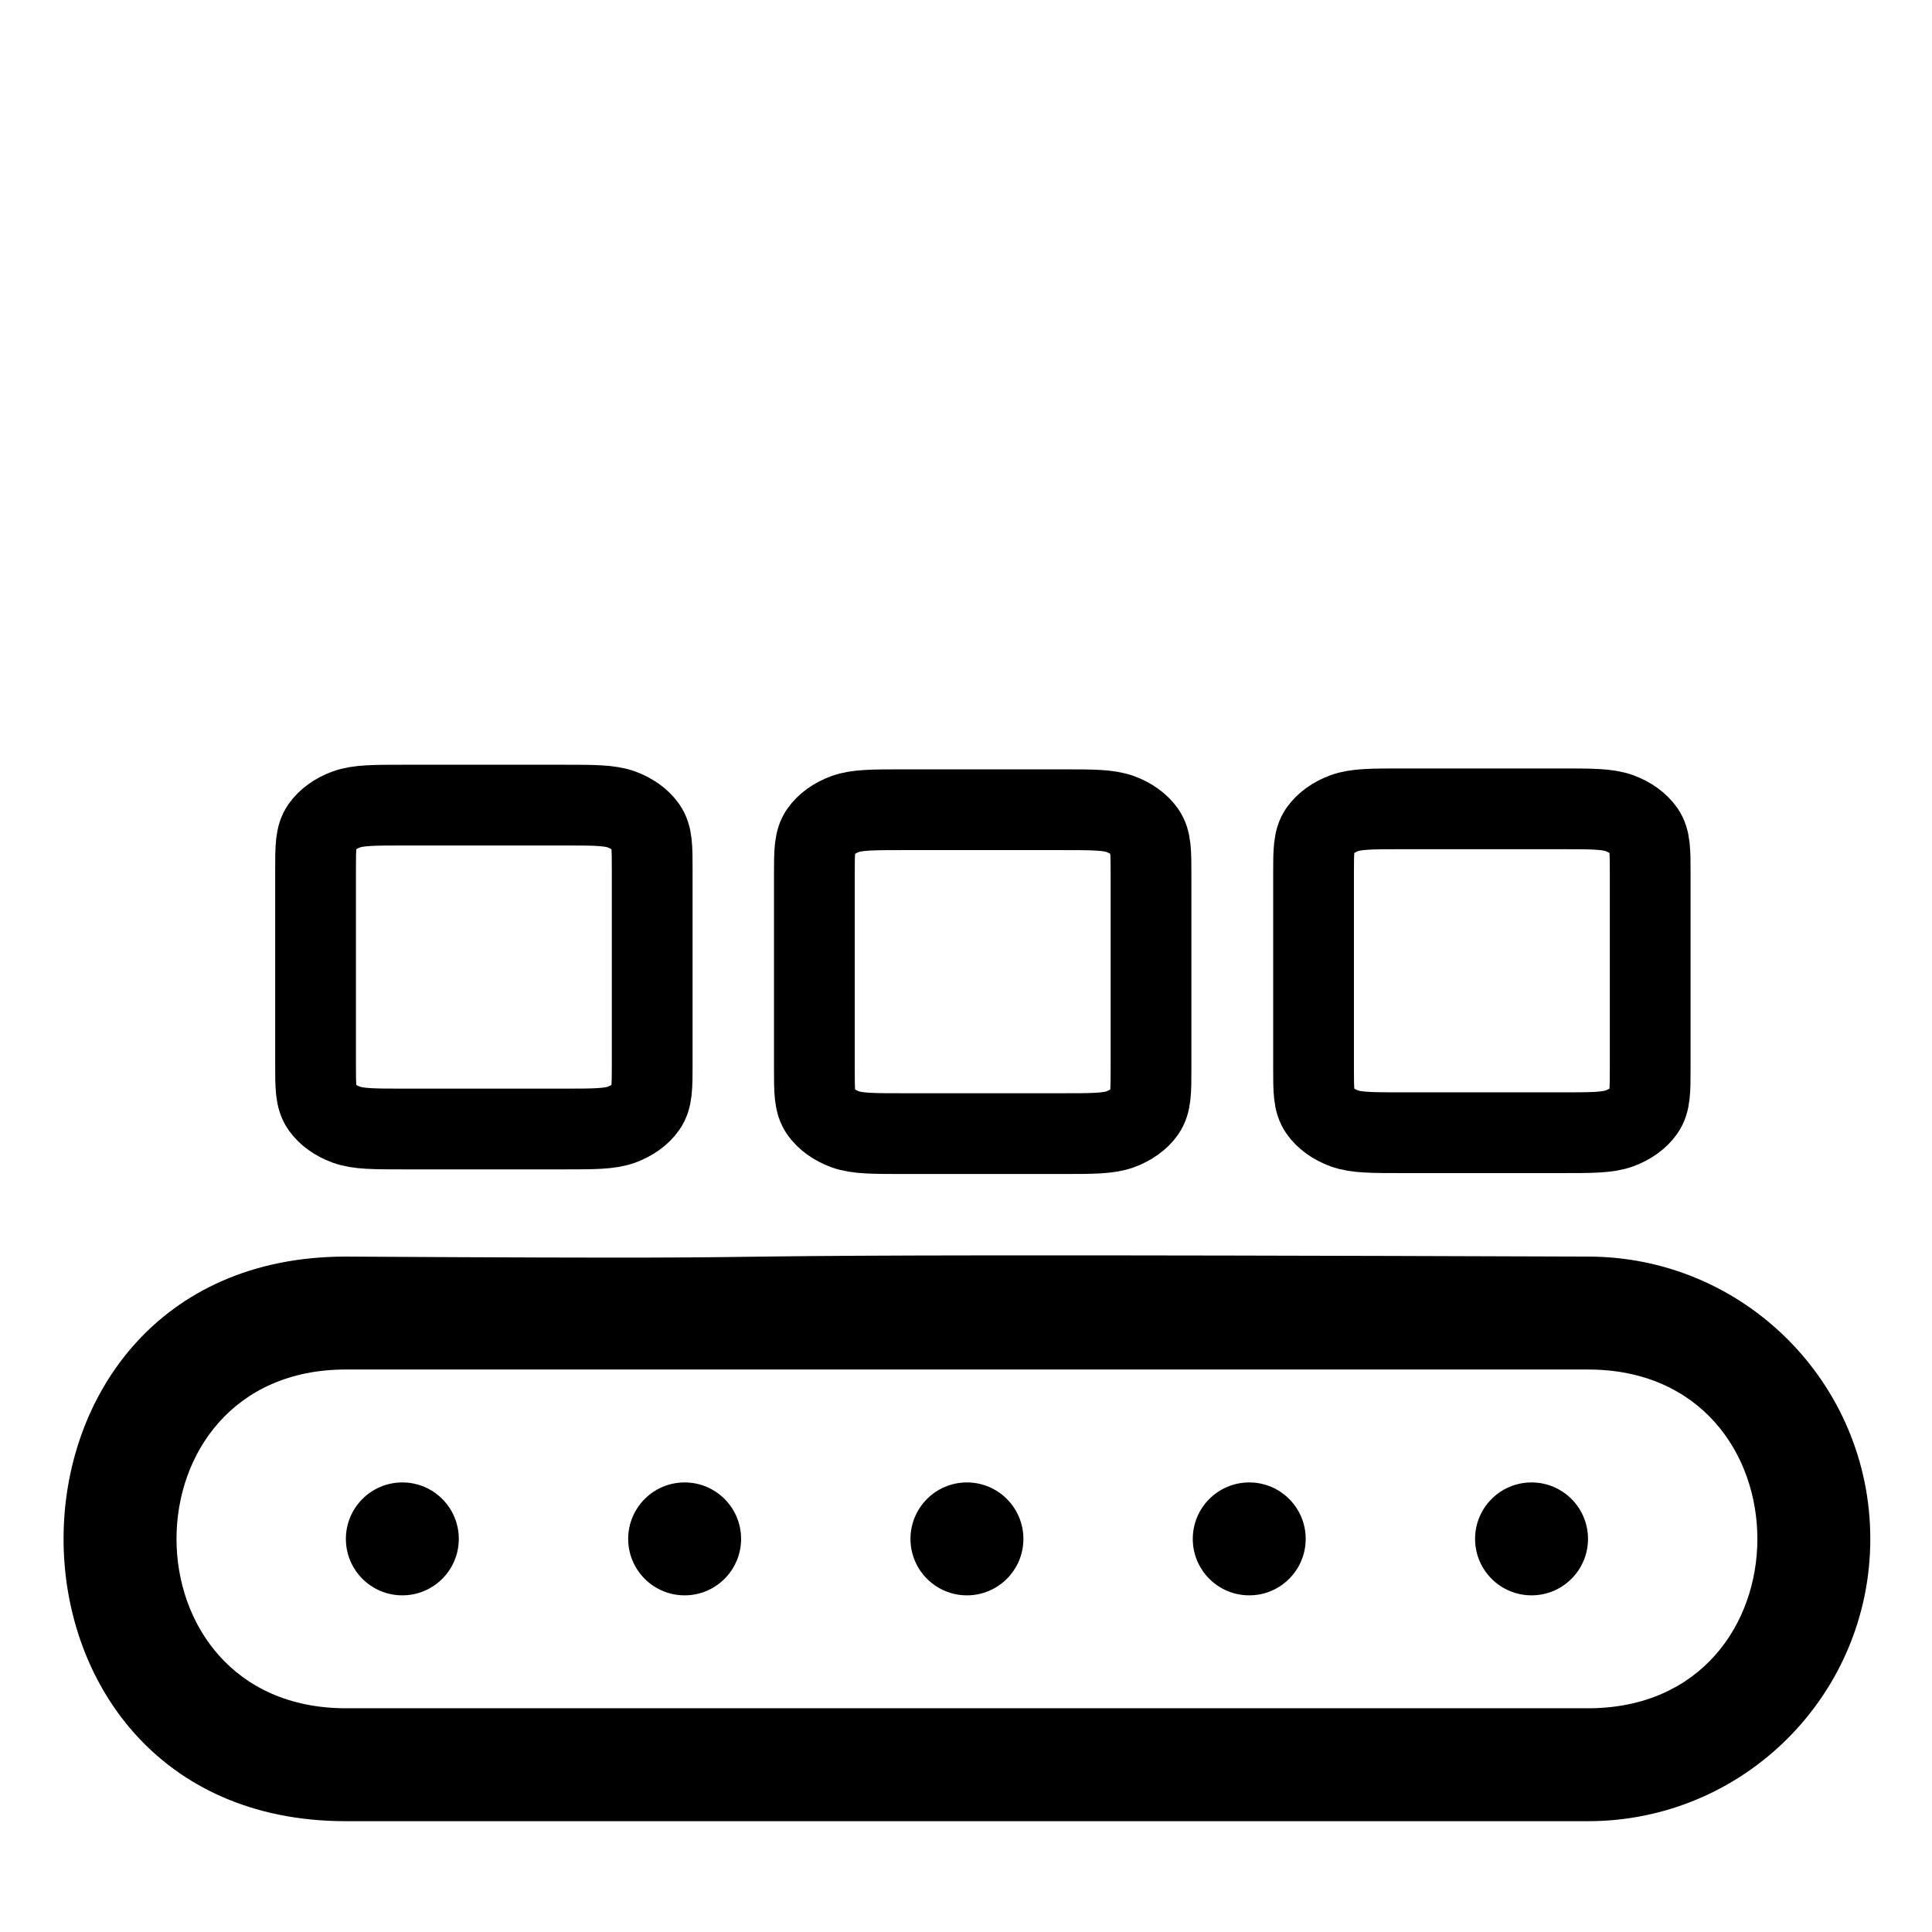 <?xml version="1.0" encoding="UTF-8" standalone="no"?>
<!-- Created with Inkscape (http://www.inkscape.org/) -->

<svg
   width="15mm"
   height="15mm"
   viewBox="0 0 15 15"
   version="1.1"
   id="svg5"
   xml:space="preserve"
   inkscape:version="1.2.2 (b0a8486541, 2022-12-01)"
   sodipodi:docname="LGSrack_magazyn_robot.svg"
   xmlns:inkscape="http://www.inkscape.org/namespaces/inkscape"
   xmlns:sodipodi="http://sodipodi.sourceforge.net/DTD/sodipodi-0.dtd"
   xmlns="http://www.w3.org/2000/svg"
   xmlns:svg="http://www.w3.org/2000/svg"><sodipodi:namedview
     id="namedview7"
     pagecolor="#ffffff"
     bordercolor="#666666"
     borderopacity="1.0"
     inkscape:showpageshadow="2"
     inkscape:pageopacity="0.0"
     inkscape:pagecheckerboard="0"
     inkscape:deskcolor="#d1d1d1"
     inkscape:document-units="mm"
     showgrid="false"
     showguides="true"
     inkscape:zoom="9.5144351"
     inkscape:cx="22.702346"
     inkscape:cy="36.943864"
     inkscape:window-width="3440"
     inkscape:window-height="1308"
     inkscape:window-x="0"
     inkscape:window-y="27"
     inkscape:window-maximized="1"
     inkscape:current-layer="_35._Production"><sodipodi:guide
       position="16.046,5.907"
       orientation="0,-1"
       id="guide2621"
       inkscape:locked="false" /></sodipodi:namedview><defs
     id="defs2"><style
       id="style2886">
      .cls-1 {
        fill: none;
      }
    </style><style
       id="style4507">.cls-1{fill:#000000;}.cls-2{fill:none;}</style><clipPath
       id="8bb628d4c1"><path
         d="M 42.102 33 L 102 33 L 102 42.379 L 42.102 42.379 Z M 42.102 33 "
         clip-rule="nonzero"
         id="path7704" /></clipPath><clipPath
       id="7dc02be706"><path
         d="M 47 17.629 L 97 17.629 L 97 31 L 47 31 Z M 47 17.629 "
         clip-rule="nonzero"
         id="path7707" /></clipPath><style
       id="style10808">.cls-1{fill:#77acf1;}.cls-2{fill:#04009a;}</style></defs><g
     inkscape:label="Warstwa 1"
     inkscape:groupmode="layer"
     id="layer1"
     transform="translate(-24.772,-73.137)"><g
       style="fill:#000000"
       id="g2917"
       transform="matrix(0.639,0,0,0.639,23.266,71.708)"><g
         data-name="35. Production"
         id="_35._Production"
         transform="matrix(0.686,0,0,0.686,3.178,3.118)"><circle
           class="cls-1"
           cx="15.929"
           cy="25.971"
           r="1"
           id="circle10812"
           style="fill:#000000;fill-opacity:1;stroke:none" /><circle
           class="cls-1"
           cx="20.929"
           cy="25.971"
           r="1"
           id="circle10814"
           style="fill:#000000;fill-opacity:1;stroke:none" /><circle
           class="cls-1"
           cx="5.929"
           cy="25.971"
           r="1"
           id="circle10816"
           style="fill:#000000;fill-opacity:1;stroke:none" /><circle
           class="cls-1"
           cx="10.929"
           cy="25.971"
           r="1"
           id="circle10818"
           style="fill:#000000;fill-opacity:1;stroke:none" /><circle
           class="cls-1"
           cx="25.929"
           cy="25.971"
           r="1"
           id="circle10822"
           style="fill:#000000;fill-opacity:1;stroke:none" /><path
           class="cls-2"
           d="m 26.929,20.971 c -20.526,-0.073 -10.47,0.066 -22,0 -6.667,0 -6.667,10 0,10 H 26.929 c 2.761,0 5,-2.239 5,-5 0,-2.761 -2.239,-5 -5,-5 z m 0,8 H 4.929 c -4,0 -4,-6 0,-6 H 26.929 c 4,0 4,6 0,6 z"
           id="path10824"
           style="fill:#000000;fill-opacity:1;stroke:none;stroke-width:0.684;stroke-dasharray:none"
           sodipodi:nodetypes="ccssscsssss" /><g
           style="fill:none;stroke:#000000;stroke-width:1.47;stroke-dasharray:none;stroke-opacity:1"
           id="g321"
           transform="matrix(0.973,0,0,0.973,41.151,26.219)"><path
             d="m -37.779,-12.433 c 0,-0.413 0,-0.619 0.111,-0.777 0.098,-0.139 0.254,-0.251 0.446,-0.322 0.218,-0.08 0.505,-0.08 1.077,-0.08 h 2.86 c 0.572,0 0.858,0 1.077,0.08 0.192,0.071 0.348,0.183 0.446,0.322 0.111,0.158 0.111,0.364 0.111,0.777 v 3.538 c 0,0.413 0,0.619 -0.111,0.777 -0.098,0.139 -0.254,0.251 -0.446,0.322 -0.218,0.08 -0.505,0.08 -1.077,0.08 h -2.86 c -0.572,0 -0.858,0 -1.077,-0.08 -0.192,-0.071 -0.348,-0.183 -0.446,-0.322 -0.111,-0.158 -0.111,-0.364 -0.111,-0.777 z"
             stroke="#000000"
             stroke-width="2"
             stroke-linecap="round"
             stroke-linejoin="round"
             id="path303"
             style="stroke:#000000;stroke-width:1.47;stroke-dasharray:none;stroke-opacity:1" /><path
             d="m -28.699,-12.349 c 0,-0.413 0,-0.619 0.111,-0.777 0.098,-0.139 0.254,-0.251 0.446,-0.322 0.218,-0.08 0.505,-0.08 1.077,-0.08 h 2.86 c 0.572,0 0.858,0 1.077,0.08 0.192,0.071 0.348,0.183 0.446,0.322 0.111,0.158 0.111,0.364 0.111,0.777 v 3.538 c 0,0.413 0,0.619 -0.111,0.777 -0.098,0.139 -0.254,0.251 -0.446,0.322 -0.218,0.08 -0.505,0.08 -1.077,0.08 h -2.86 c -0.572,0 -0.858,0 -1.077,-0.08 -0.192,-0.071 -0.348,-0.183 -0.446,-0.322 -0.111,-0.158 -0.111,-0.364 -0.111,-0.777 z"
             stroke="#000000"
             stroke-width="2"
             stroke-linecap="round"
             stroke-linejoin="round"
             id="path1100"
             style="stroke:#000000;stroke-width:1.47;stroke-dasharray:none;stroke-opacity:1" /></g><g
           style="fill:none;stroke:#000000;stroke-width:1;stroke-dasharray:none;stroke-opacity:1"
           id="g1891"
           transform="matrix(0.973,0,0,0.973,54.976,26.101)"><path
             d="m -33.821,-12.244 c 0,-0.413 0,-0.619 0.111,-0.777 0.098,-0.139 0.254,-0.251 0.446,-0.322 0.218,-0.08 0.505,-0.08 1.077,-0.08 h 2.86 c 0.572,0 0.858,0 1.077,0.08 0.192,0.071 0.348,0.183 0.446,0.322 0.111,0.158 0.111,0.364 0.111,0.777 v 3.538 c 0,0.413 0,0.619 -0.111,0.777 -0.098,0.139 -0.254,0.251 -0.446,0.322 -0.218,0.08 -0.505,0.08 -1.077,0.08 h -2.86 c -0.572,0 -0.858,0 -1.077,-0.08 -0.192,-0.071 -0.348,-0.183 -0.446,-0.322 -0.111,-0.158 -0.111,-0.364 -0.111,-0.777 z"
             stroke="#000000"
             stroke-width="2"
             stroke-linecap="round"
             stroke-linejoin="round"
             id="path1887"
             style="stroke:#000000;stroke-width:1.47;stroke-dasharray:none;stroke-opacity:1" /></g></g></g></g></svg>
